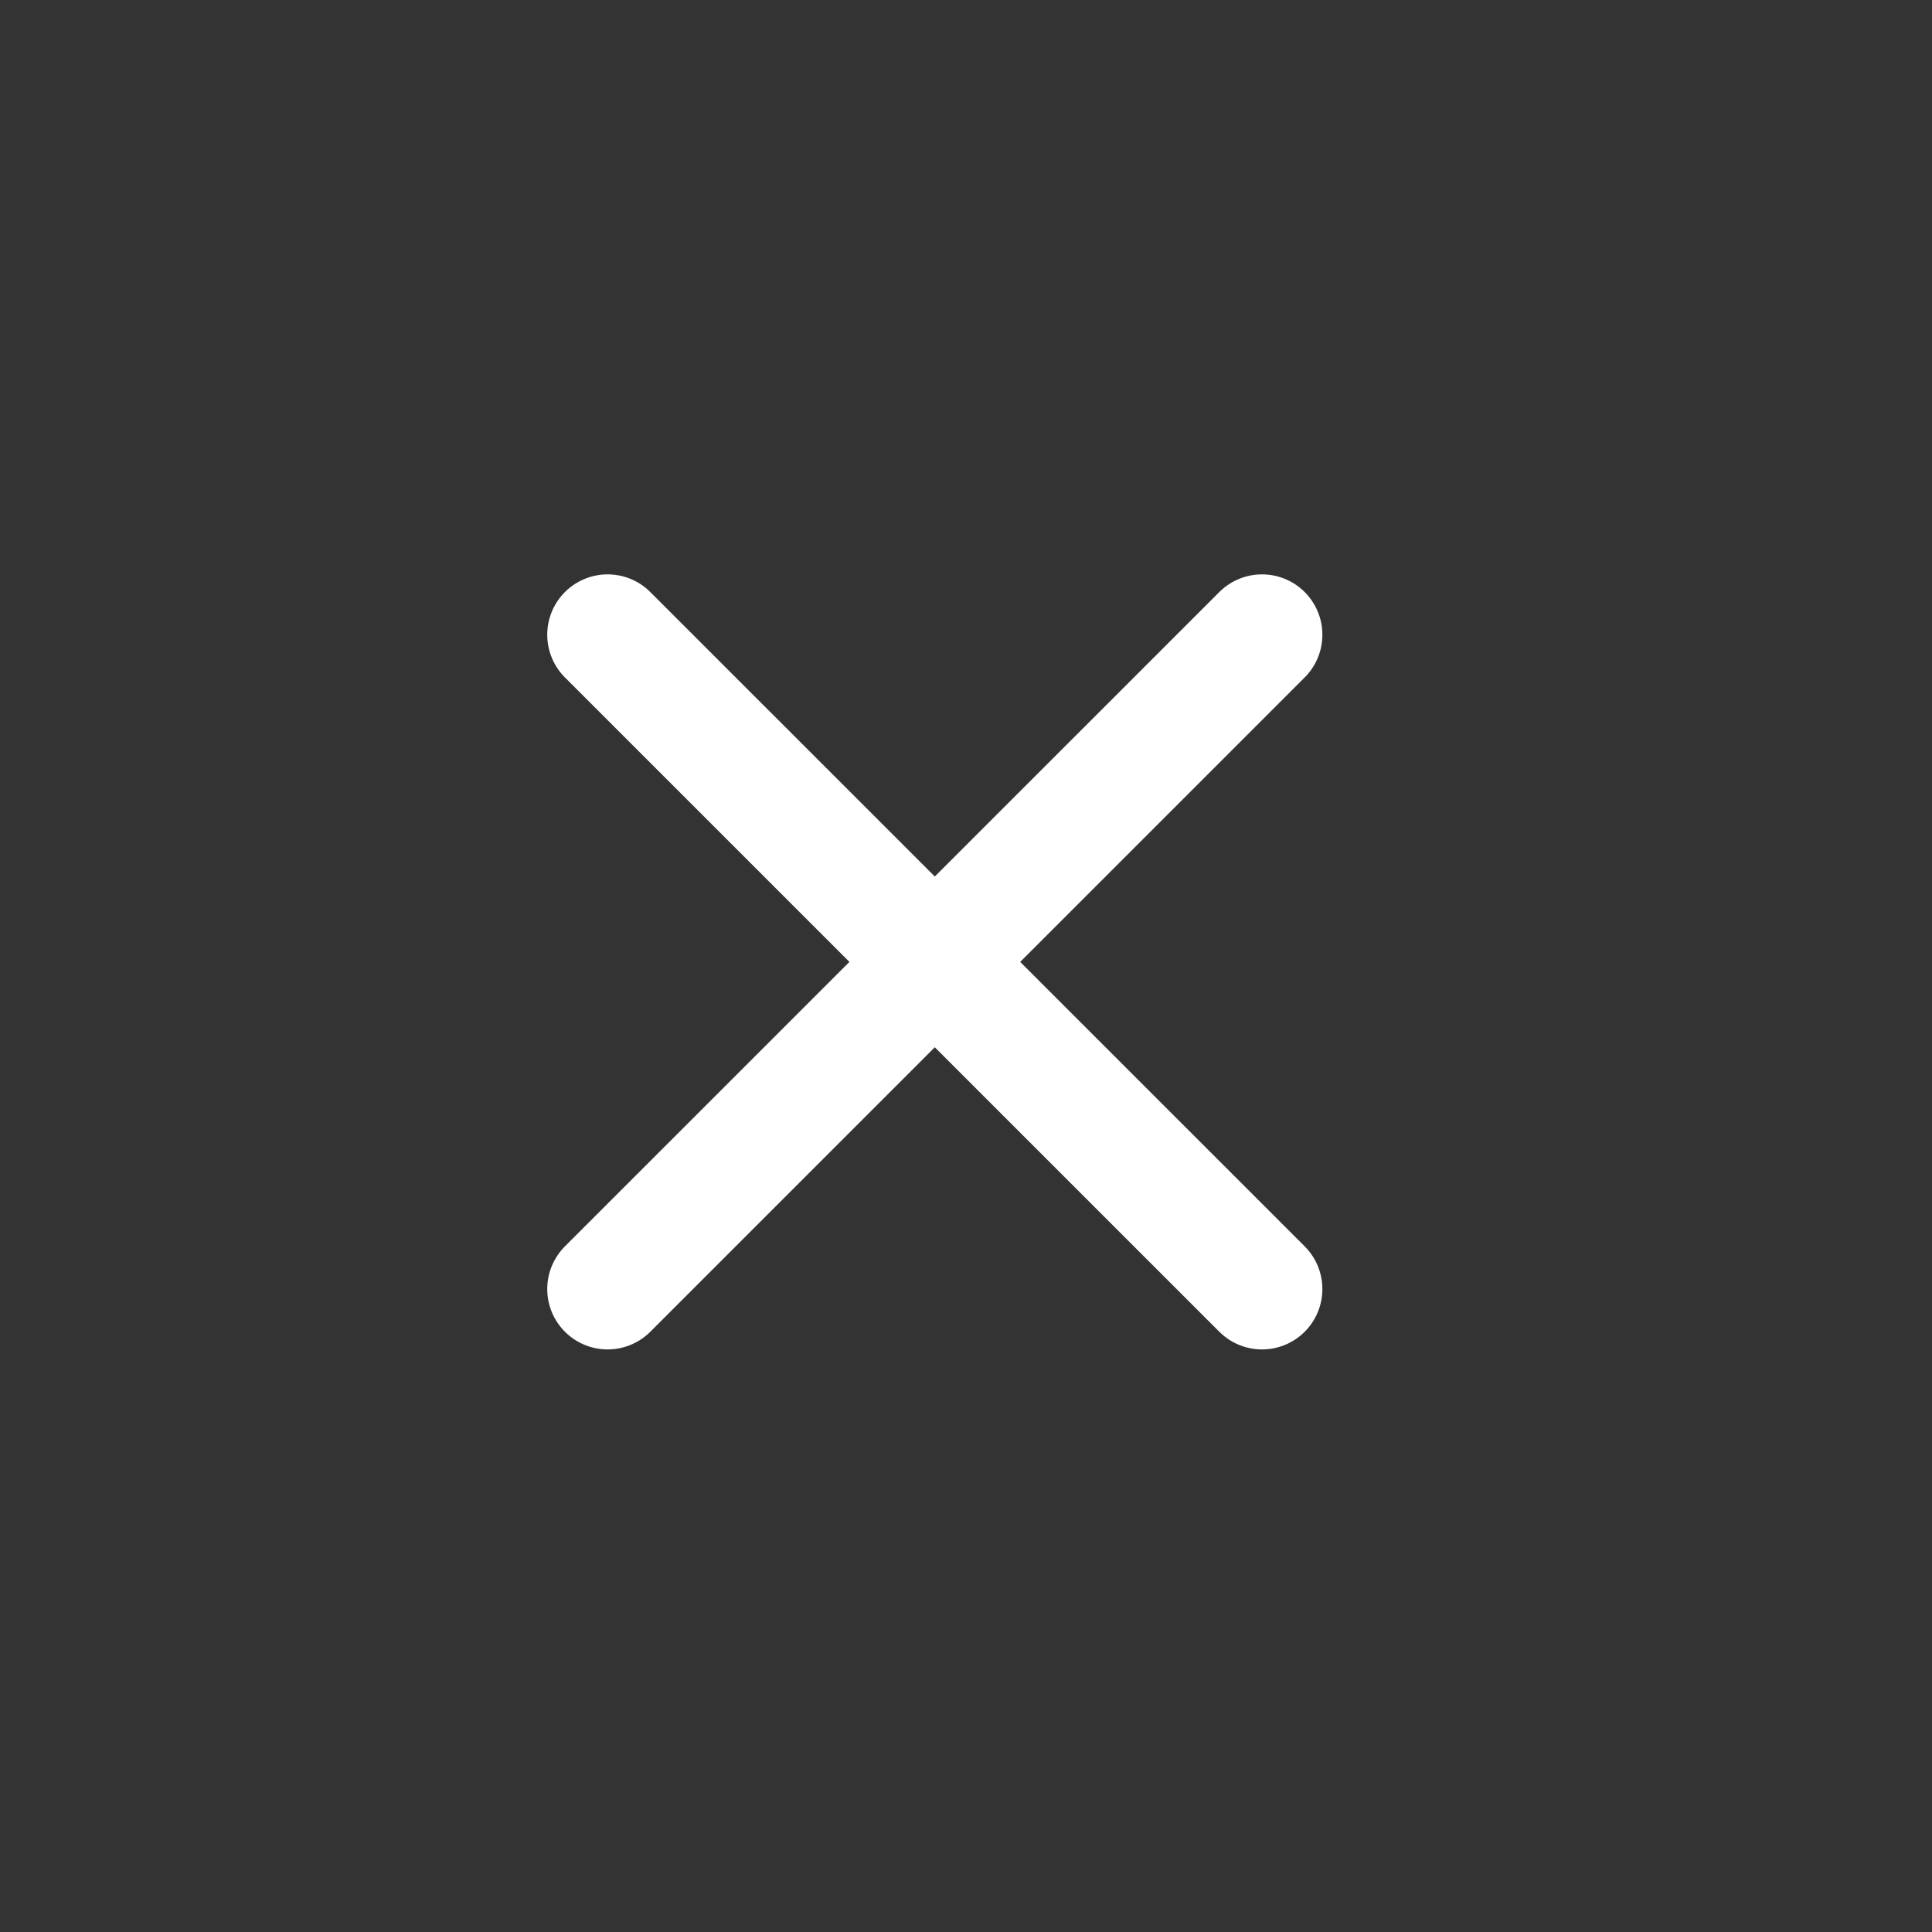 <svg width="24" height="24" viewBox="0 0 24 24" fill="none" xmlns="http://www.w3.org/2000/svg">
<rect x="0" y="0" width="24" height="24" fill="#333333" stroke="none"/>
<path d="M15.677 7.885L7.548 16.013" stroke="white" stroke-width="1.5" stroke-linecap="round"/>
<path d="M15.677 16.013L7.548 7.885" stroke="white" stroke-width="1.5" stroke-linecap="round"/>
</svg>
